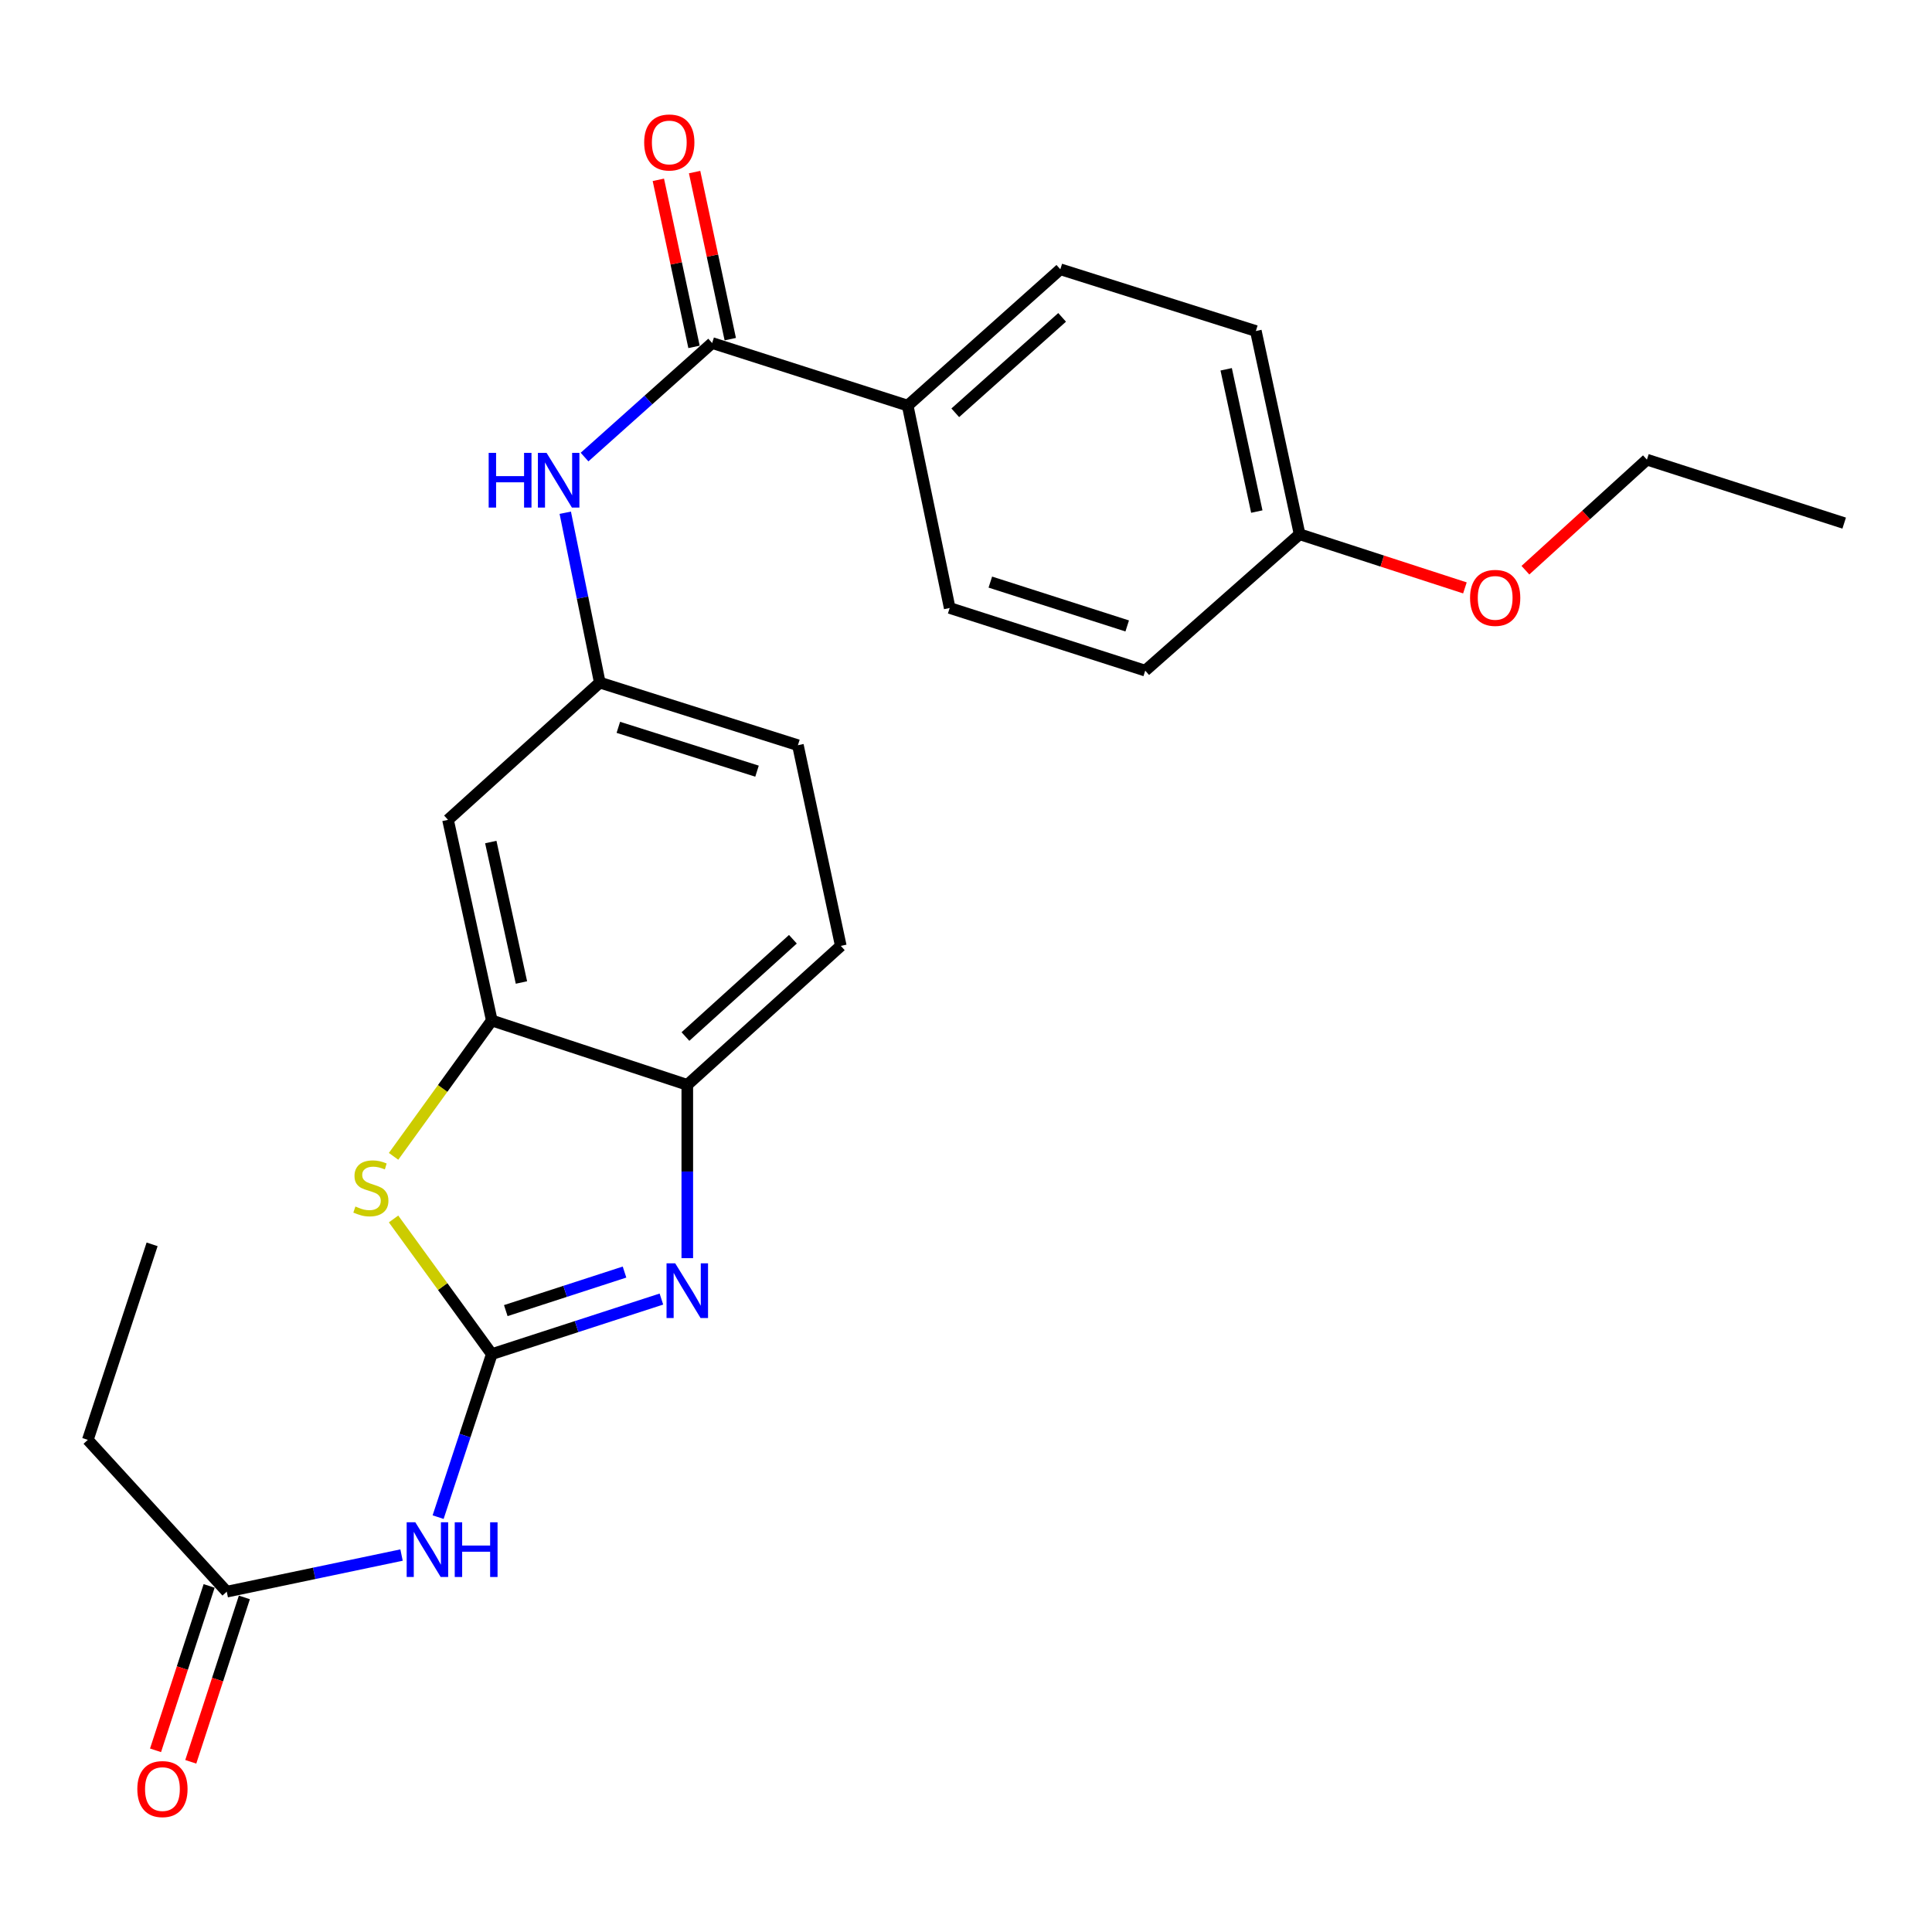 <?xml version='1.0' encoding='iso-8859-1'?>
<svg version='1.1' baseProfile='full'
              xmlns='http://www.w3.org/2000/svg'
                      xmlns:rdkit='http://www.rdkit.org/xml'
                      xmlns:xlink='http://www.w3.org/1999/xlink'
                  xml:space='preserve'
width='1000px' height='1000px' viewBox='0 0 1000 1000'>
<!-- END OF HEADER -->
<rect style='opacity:1.0;fill:#FFFFFF;stroke:none' width='1000' height='1000' x='0' y='0'> </rect>
<path class='bond-0' d='M 254.55,700.891 L 298.445,686.641' style='fill:none;fill-rule:evenodd;stroke:#000000;stroke-width:6px;stroke-linecap:butt;stroke-linejoin:miter;stroke-opacity:1' />
<path class='bond-0' d='M 298.445,686.641 L 342.34,672.392' style='fill:none;fill-rule:evenodd;stroke:#0000FF;stroke-width:6px;stroke-linecap:butt;stroke-linejoin:miter;stroke-opacity:1' />
<path class='bond-0' d='M 261.794,678.368 L 292.521,668.393' style='fill:none;fill-rule:evenodd;stroke:#000000;stroke-width:6px;stroke-linecap:butt;stroke-linejoin:miter;stroke-opacity:1' />
<path class='bond-0' d='M 292.521,668.393 L 323.248,658.419' style='fill:none;fill-rule:evenodd;stroke:#0000FF;stroke-width:6px;stroke-linecap:butt;stroke-linejoin:miter;stroke-opacity:1' />
<path class='bond-1' d='M 254.55,700.891 L 229.127,665.909' style='fill:none;fill-rule:evenodd;stroke:#000000;stroke-width:6px;stroke-linecap:butt;stroke-linejoin:miter;stroke-opacity:1' />
<path class='bond-1' d='M 229.127,665.909 L 203.705,630.928' style='fill:none;fill-rule:evenodd;stroke:#CCCC00;stroke-width:6px;stroke-linecap:butt;stroke-linejoin:miter;stroke-opacity:1' />
<path class='bond-2' d='M 254.55,700.891 L 240.66,743.079' style='fill:none;fill-rule:evenodd;stroke:#000000;stroke-width:6px;stroke-linecap:butt;stroke-linejoin:miter;stroke-opacity:1' />
<path class='bond-2' d='M 240.66,743.079 L 226.77,785.268' style='fill:none;fill-rule:evenodd;stroke:#0000FF;stroke-width:6px;stroke-linecap:butt;stroke-linejoin:miter;stroke-opacity:1' />
<path class='bond-5' d='M 355.74,651.219 L 355.74,606.37' style='fill:none;fill-rule:evenodd;stroke:#0000FF;stroke-width:6px;stroke-linecap:butt;stroke-linejoin:miter;stroke-opacity:1' />
<path class='bond-5' d='M 355.74,606.37 L 355.74,561.522' style='fill:none;fill-rule:evenodd;stroke:#000000;stroke-width:6px;stroke-linecap:butt;stroke-linejoin:miter;stroke-opacity:1' />
<path class='bond-3' d='M 203.714,598.518 L 229.132,563.361' style='fill:none;fill-rule:evenodd;stroke:#CCCC00;stroke-width:6px;stroke-linecap:butt;stroke-linejoin:miter;stroke-opacity:1' />
<path class='bond-3' d='M 229.132,563.361 L 254.55,528.204' style='fill:none;fill-rule:evenodd;stroke:#000000;stroke-width:6px;stroke-linecap:butt;stroke-linejoin:miter;stroke-opacity:1' />
<path class='bond-8' d='M 207.839,804.896 L 162.602,814.371' style='fill:none;fill-rule:evenodd;stroke:#0000FF;stroke-width:6px;stroke-linecap:butt;stroke-linejoin:miter;stroke-opacity:1' />
<path class='bond-8' d='M 162.602,814.371 L 117.366,823.845' style='fill:none;fill-rule:evenodd;stroke:#000000;stroke-width:6px;stroke-linecap:butt;stroke-linejoin:miter;stroke-opacity:1' />
<path class='bond-7' d='M 254.55,528.204 L 231.89,424.35' style='fill:none;fill-rule:evenodd;stroke:#000000;stroke-width:6px;stroke-linecap:butt;stroke-linejoin:miter;stroke-opacity:1' />
<path class='bond-7' d='M 269.895,508.537 L 254.033,435.838' style='fill:none;fill-rule:evenodd;stroke:#000000;stroke-width:6px;stroke-linecap:butt;stroke-linejoin:miter;stroke-opacity:1' />
<path class='bond-25' d='M 254.55,528.204 L 355.74,561.522' style='fill:none;fill-rule:evenodd;stroke:#000000;stroke-width:6px;stroke-linecap:butt;stroke-linejoin:miter;stroke-opacity:1' />
<path class='bond-4' d='M 368.604,177.546 L 335.583,207.063' style='fill:none;fill-rule:evenodd;stroke:#000000;stroke-width:6px;stroke-linecap:butt;stroke-linejoin:miter;stroke-opacity:1' />
<path class='bond-4' d='M 335.583,207.063 L 302.561,236.58' style='fill:none;fill-rule:evenodd;stroke:#0000FF;stroke-width:6px;stroke-linecap:butt;stroke-linejoin:miter;stroke-opacity:1' />
<path class='bond-9' d='M 368.604,177.546 L 469.816,209.936' style='fill:none;fill-rule:evenodd;stroke:#000000;stroke-width:6px;stroke-linecap:butt;stroke-linejoin:miter;stroke-opacity:1' />
<path class='bond-11' d='M 377.985,175.543 L 368.754,132.307' style='fill:none;fill-rule:evenodd;stroke:#000000;stroke-width:6px;stroke-linecap:butt;stroke-linejoin:miter;stroke-opacity:1' />
<path class='bond-11' d='M 368.754,132.307 L 359.524,89.072' style='fill:none;fill-rule:evenodd;stroke:#FF0000;stroke-width:6px;stroke-linecap:butt;stroke-linejoin:miter;stroke-opacity:1' />
<path class='bond-11' d='M 359.223,179.549 L 349.992,136.313' style='fill:none;fill-rule:evenodd;stroke:#000000;stroke-width:6px;stroke-linecap:butt;stroke-linejoin:miter;stroke-opacity:1' />
<path class='bond-11' d='M 349.992,136.313 L 340.761,93.078' style='fill:none;fill-rule:evenodd;stroke:#FF0000;stroke-width:6px;stroke-linecap:butt;stroke-linejoin:miter;stroke-opacity:1' />
<path class='bond-13' d='M 355.74,561.522 L 435.197,489.589' style='fill:none;fill-rule:evenodd;stroke:#000000;stroke-width:6px;stroke-linecap:butt;stroke-linejoin:miter;stroke-opacity:1' />
<path class='bond-13' d='M 354.783,536.51 L 410.403,486.157' style='fill:none;fill-rule:evenodd;stroke:#000000;stroke-width:6px;stroke-linecap:butt;stroke-linejoin:miter;stroke-opacity:1' />
<path class='bond-6' d='M 292.579,265.394 L 301.516,309.353' style='fill:none;fill-rule:evenodd;stroke:#0000FF;stroke-width:6px;stroke-linecap:butt;stroke-linejoin:miter;stroke-opacity:1' />
<path class='bond-6' d='M 301.516,309.353 L 310.452,353.312' style='fill:none;fill-rule:evenodd;stroke:#000000;stroke-width:6px;stroke-linecap:butt;stroke-linejoin:miter;stroke-opacity:1' />
<path class='bond-10' d='M 231.89,424.35 L 310.452,353.312' style='fill:none;fill-rule:evenodd;stroke:#000000;stroke-width:6px;stroke-linecap:butt;stroke-linejoin:miter;stroke-opacity:1' />
<path class='bond-12' d='M 108.246,820.872 L 94.375,863.417' style='fill:none;fill-rule:evenodd;stroke:#000000;stroke-width:6px;stroke-linecap:butt;stroke-linejoin:miter;stroke-opacity:1' />
<path class='bond-12' d='M 94.375,863.417 L 80.504,905.963' style='fill:none;fill-rule:evenodd;stroke:#FF0000;stroke-width:6px;stroke-linecap:butt;stroke-linejoin:miter;stroke-opacity:1' />
<path class='bond-12' d='M 126.486,826.818 L 112.615,869.364' style='fill:none;fill-rule:evenodd;stroke:#000000;stroke-width:6px;stroke-linecap:butt;stroke-linejoin:miter;stroke-opacity:1' />
<path class='bond-12' d='M 112.615,869.364 L 98.744,911.91' style='fill:none;fill-rule:evenodd;stroke:#FF0000;stroke-width:6px;stroke-linecap:butt;stroke-linejoin:miter;stroke-opacity:1' />
<path class='bond-21' d='M 117.366,823.845 L 45.455,745.272' style='fill:none;fill-rule:evenodd;stroke:#000000;stroke-width:6px;stroke-linecap:butt;stroke-linejoin:miter;stroke-opacity:1' />
<path class='bond-14' d='M 469.816,209.936 L 548.826,139.378' style='fill:none;fill-rule:evenodd;stroke:#000000;stroke-width:6px;stroke-linecap:butt;stroke-linejoin:miter;stroke-opacity:1' />
<path class='bond-14' d='M 494.446,213.662 L 549.753,164.271' style='fill:none;fill-rule:evenodd;stroke:#000000;stroke-width:6px;stroke-linecap:butt;stroke-linejoin:miter;stroke-opacity:1' />
<path class='bond-15' d='M 469.816,209.936 L 491.559,314.697' style='fill:none;fill-rule:evenodd;stroke:#000000;stroke-width:6px;stroke-linecap:butt;stroke-linejoin:miter;stroke-opacity:1' />
<path class='bond-26' d='M 310.452,353.312 L 412.996,385.724' style='fill:none;fill-rule:evenodd;stroke:#000000;stroke-width:6px;stroke-linecap:butt;stroke-linejoin:miter;stroke-opacity:1' />
<path class='bond-26' d='M 320.052,376.467 L 391.833,399.155' style='fill:none;fill-rule:evenodd;stroke:#000000;stroke-width:6px;stroke-linecap:butt;stroke-linejoin:miter;stroke-opacity:1' />
<path class='bond-16' d='M 435.197,489.589 L 412.996,385.724' style='fill:none;fill-rule:evenodd;stroke:#000000;stroke-width:6px;stroke-linecap:butt;stroke-linejoin:miter;stroke-opacity:1' />
<path class='bond-19' d='M 548.826,139.378 L 650.027,171.332' style='fill:none;fill-rule:evenodd;stroke:#000000;stroke-width:6px;stroke-linecap:butt;stroke-linejoin:miter;stroke-opacity:1' />
<path class='bond-18' d='M 491.559,314.697 L 592.77,347.12' style='fill:none;fill-rule:evenodd;stroke:#000000;stroke-width:6px;stroke-linecap:butt;stroke-linejoin:miter;stroke-opacity:1' />
<path class='bond-18' d='M 512.593,301.29 L 583.441,323.986' style='fill:none;fill-rule:evenodd;stroke:#000000;stroke-width:6px;stroke-linecap:butt;stroke-linejoin:miter;stroke-opacity:1' />
<path class='bond-17' d='M 672.675,276.529 L 592.77,347.12' style='fill:none;fill-rule:evenodd;stroke:#000000;stroke-width:6px;stroke-linecap:butt;stroke-linejoin:miter;stroke-opacity:1' />
<path class='bond-20' d='M 672.675,276.529 L 715.456,290.413' style='fill:none;fill-rule:evenodd;stroke:#000000;stroke-width:6px;stroke-linecap:butt;stroke-linejoin:miter;stroke-opacity:1' />
<path class='bond-20' d='M 715.456,290.413 L 758.237,304.296' style='fill:none;fill-rule:evenodd;stroke:#FF0000;stroke-width:6px;stroke-linecap:butt;stroke-linejoin:miter;stroke-opacity:1' />
<path class='bond-27' d='M 672.675,276.529 L 650.027,171.332' style='fill:none;fill-rule:evenodd;stroke:#000000;stroke-width:6px;stroke-linecap:butt;stroke-linejoin:miter;stroke-opacity:1' />
<path class='bond-27' d='M 650.523,264.788 L 634.669,191.149' style='fill:none;fill-rule:evenodd;stroke:#000000;stroke-width:6px;stroke-linecap:butt;stroke-linejoin:miter;stroke-opacity:1' />
<path class='bond-22' d='M 789.552,295.134 L 820.995,266.524' style='fill:none;fill-rule:evenodd;stroke:#FF0000;stroke-width:6px;stroke-linecap:butt;stroke-linejoin:miter;stroke-opacity:1' />
<path class='bond-22' d='M 820.995,266.524 L 852.439,237.914' style='fill:none;fill-rule:evenodd;stroke:#000000;stroke-width:6px;stroke-linecap:butt;stroke-linejoin:miter;stroke-opacity:1' />
<path class='bond-23' d='M 45.455,745.272 L 78.73,644.071' style='fill:none;fill-rule:evenodd;stroke:#000000;stroke-width:6px;stroke-linecap:butt;stroke-linejoin:miter;stroke-opacity:1' />
<path class='bond-24' d='M 852.439,237.914 L 954.545,270.763' style='fill:none;fill-rule:evenodd;stroke:#000000;stroke-width:6px;stroke-linecap:butt;stroke-linejoin:miter;stroke-opacity:1' />
<path  class='atom-1' d='M 349.48 653.882
L 358.76 668.882
Q 359.68 670.362, 361.16 673.042
Q 362.64 675.722, 362.72 675.882
L 362.72 653.882
L 366.48 653.882
L 366.48 682.202
L 362.6 682.202
L 352.64 665.802
Q 351.48 663.882, 350.24 661.682
Q 349.04 659.482, 348.68 658.802
L 348.68 682.202
L 345 682.202
L 345 653.882
L 349.48 653.882
' fill='#0000FF'/>
<path  class='atom-2' d='M 183.964 624.491
Q 184.284 624.611, 185.604 625.171
Q 186.924 625.731, 188.364 626.091
Q 189.844 626.411, 191.284 626.411
Q 193.964 626.411, 195.524 625.131
Q 197.084 623.811, 197.084 621.531
Q 197.084 619.971, 196.284 619.011
Q 195.524 618.051, 194.324 617.531
Q 193.124 617.011, 191.124 616.411
Q 188.604 615.651, 187.084 614.931
Q 185.604 614.211, 184.524 612.691
Q 183.484 611.171, 183.484 608.611
Q 183.484 605.051, 185.884 602.851
Q 188.324 600.651, 193.124 600.651
Q 196.404 600.651, 200.124 602.211
L 199.204 605.291
Q 195.804 603.891, 193.244 603.891
Q 190.484 603.891, 188.964 605.051
Q 187.444 606.171, 187.484 608.131
Q 187.484 609.651, 188.244 610.571
Q 189.044 611.491, 190.164 612.011
Q 191.324 612.531, 193.244 613.131
Q 195.804 613.931, 197.324 614.731
Q 198.844 615.531, 199.924 617.171
Q 201.044 618.771, 201.044 621.531
Q 201.044 625.451, 198.404 627.571
Q 195.804 629.651, 191.444 629.651
Q 188.924 629.651, 187.004 629.091
Q 185.124 628.571, 182.884 627.651
L 183.964 624.491
' fill='#CCCC00'/>
<path  class='atom-3' d='M 214.972 787.931
L 224.252 802.931
Q 225.172 804.411, 226.652 807.091
Q 228.132 809.771, 228.212 809.931
L 228.212 787.931
L 231.972 787.931
L 231.972 816.251
L 228.092 816.251
L 218.132 799.851
Q 216.972 797.931, 215.732 795.731
Q 214.532 793.531, 214.172 792.851
L 214.172 816.251
L 210.492 816.251
L 210.492 787.931
L 214.972 787.931
' fill='#0000FF'/>
<path  class='atom-3' d='M 235.372 787.931
L 239.212 787.931
L 239.212 799.971
L 253.692 799.971
L 253.692 787.931
L 257.532 787.931
L 257.532 816.251
L 253.692 816.251
L 253.692 803.171
L 239.212 803.171
L 239.212 816.251
L 235.372 816.251
L 235.372 787.931
' fill='#0000FF'/>
<path  class='atom-7' d='M 252.937 234.402
L 256.777 234.402
L 256.777 246.442
L 271.257 246.442
L 271.257 234.402
L 275.097 234.402
L 275.097 262.722
L 271.257 262.722
L 271.257 249.642
L 256.777 249.642
L 256.777 262.722
L 252.937 262.722
L 252.937 234.402
' fill='#0000FF'/>
<path  class='atom-7' d='M 282.897 234.402
L 292.177 249.402
Q 293.097 250.882, 294.577 253.562
Q 296.057 256.242, 296.137 256.402
L 296.137 234.402
L 299.897 234.402
L 299.897 262.722
L 296.017 262.722
L 286.057 246.322
Q 284.897 244.402, 283.657 242.202
Q 282.457 240.002, 282.097 239.322
L 282.097 262.722
L 278.417 262.722
L 278.417 234.402
L 282.897 234.402
' fill='#0000FF'/>
<path  class='atom-12' d='M 333.424 73.739
Q 333.424 66.939, 336.784 63.139
Q 340.144 59.339, 346.424 59.339
Q 352.704 59.339, 356.064 63.139
Q 359.424 66.939, 359.424 73.739
Q 359.424 80.619, 356.024 84.539
Q 352.624 88.419, 346.424 88.419
Q 340.184 88.419, 336.784 84.539
Q 333.424 80.659, 333.424 73.739
M 346.424 85.219
Q 350.744 85.219, 353.064 82.339
Q 355.424 79.419, 355.424 73.739
Q 355.424 68.179, 353.064 65.379
Q 350.744 62.539, 346.424 62.539
Q 342.104 62.539, 339.744 65.339
Q 337.424 68.139, 337.424 73.739
Q 337.424 79.459, 339.744 82.339
Q 342.104 85.219, 346.424 85.219
' fill='#FF0000'/>
<path  class='atom-13' d='M 71.08 926.021
Q 71.08 919.221, 74.44 915.421
Q 77.8 911.621, 84.08 911.621
Q 90.36 911.621, 93.72 915.421
Q 97.08 919.221, 97.08 926.021
Q 97.08 932.901, 93.68 936.821
Q 90.28 940.701, 84.08 940.701
Q 77.84 940.701, 74.44 936.821
Q 71.08 932.941, 71.08 926.021
M 84.08 937.501
Q 88.4 937.501, 90.72 934.621
Q 93.08 931.701, 93.08 926.021
Q 93.08 920.461, 90.72 917.661
Q 88.4 914.821, 84.08 914.821
Q 79.76 914.821, 77.4 917.621
Q 75.08 920.421, 75.08 926.021
Q 75.08 931.741, 77.4 934.621
Q 79.76 937.501, 84.08 937.501
' fill='#FF0000'/>
<path  class='atom-21' d='M 760.898 309.458
Q 760.898 302.658, 764.258 298.858
Q 767.618 295.058, 773.898 295.058
Q 780.178 295.058, 783.538 298.858
Q 786.898 302.658, 786.898 309.458
Q 786.898 316.338, 783.498 320.258
Q 780.098 324.138, 773.898 324.138
Q 767.658 324.138, 764.258 320.258
Q 760.898 316.378, 760.898 309.458
M 773.898 320.938
Q 778.218 320.938, 780.538 318.058
Q 782.898 315.138, 782.898 309.458
Q 782.898 303.898, 780.538 301.098
Q 778.218 298.258, 773.898 298.258
Q 769.578 298.258, 767.218 301.058
Q 764.898 303.858, 764.898 309.458
Q 764.898 315.178, 767.218 318.058
Q 769.578 320.938, 773.898 320.938
' fill='#FF0000'/>
</svg>
